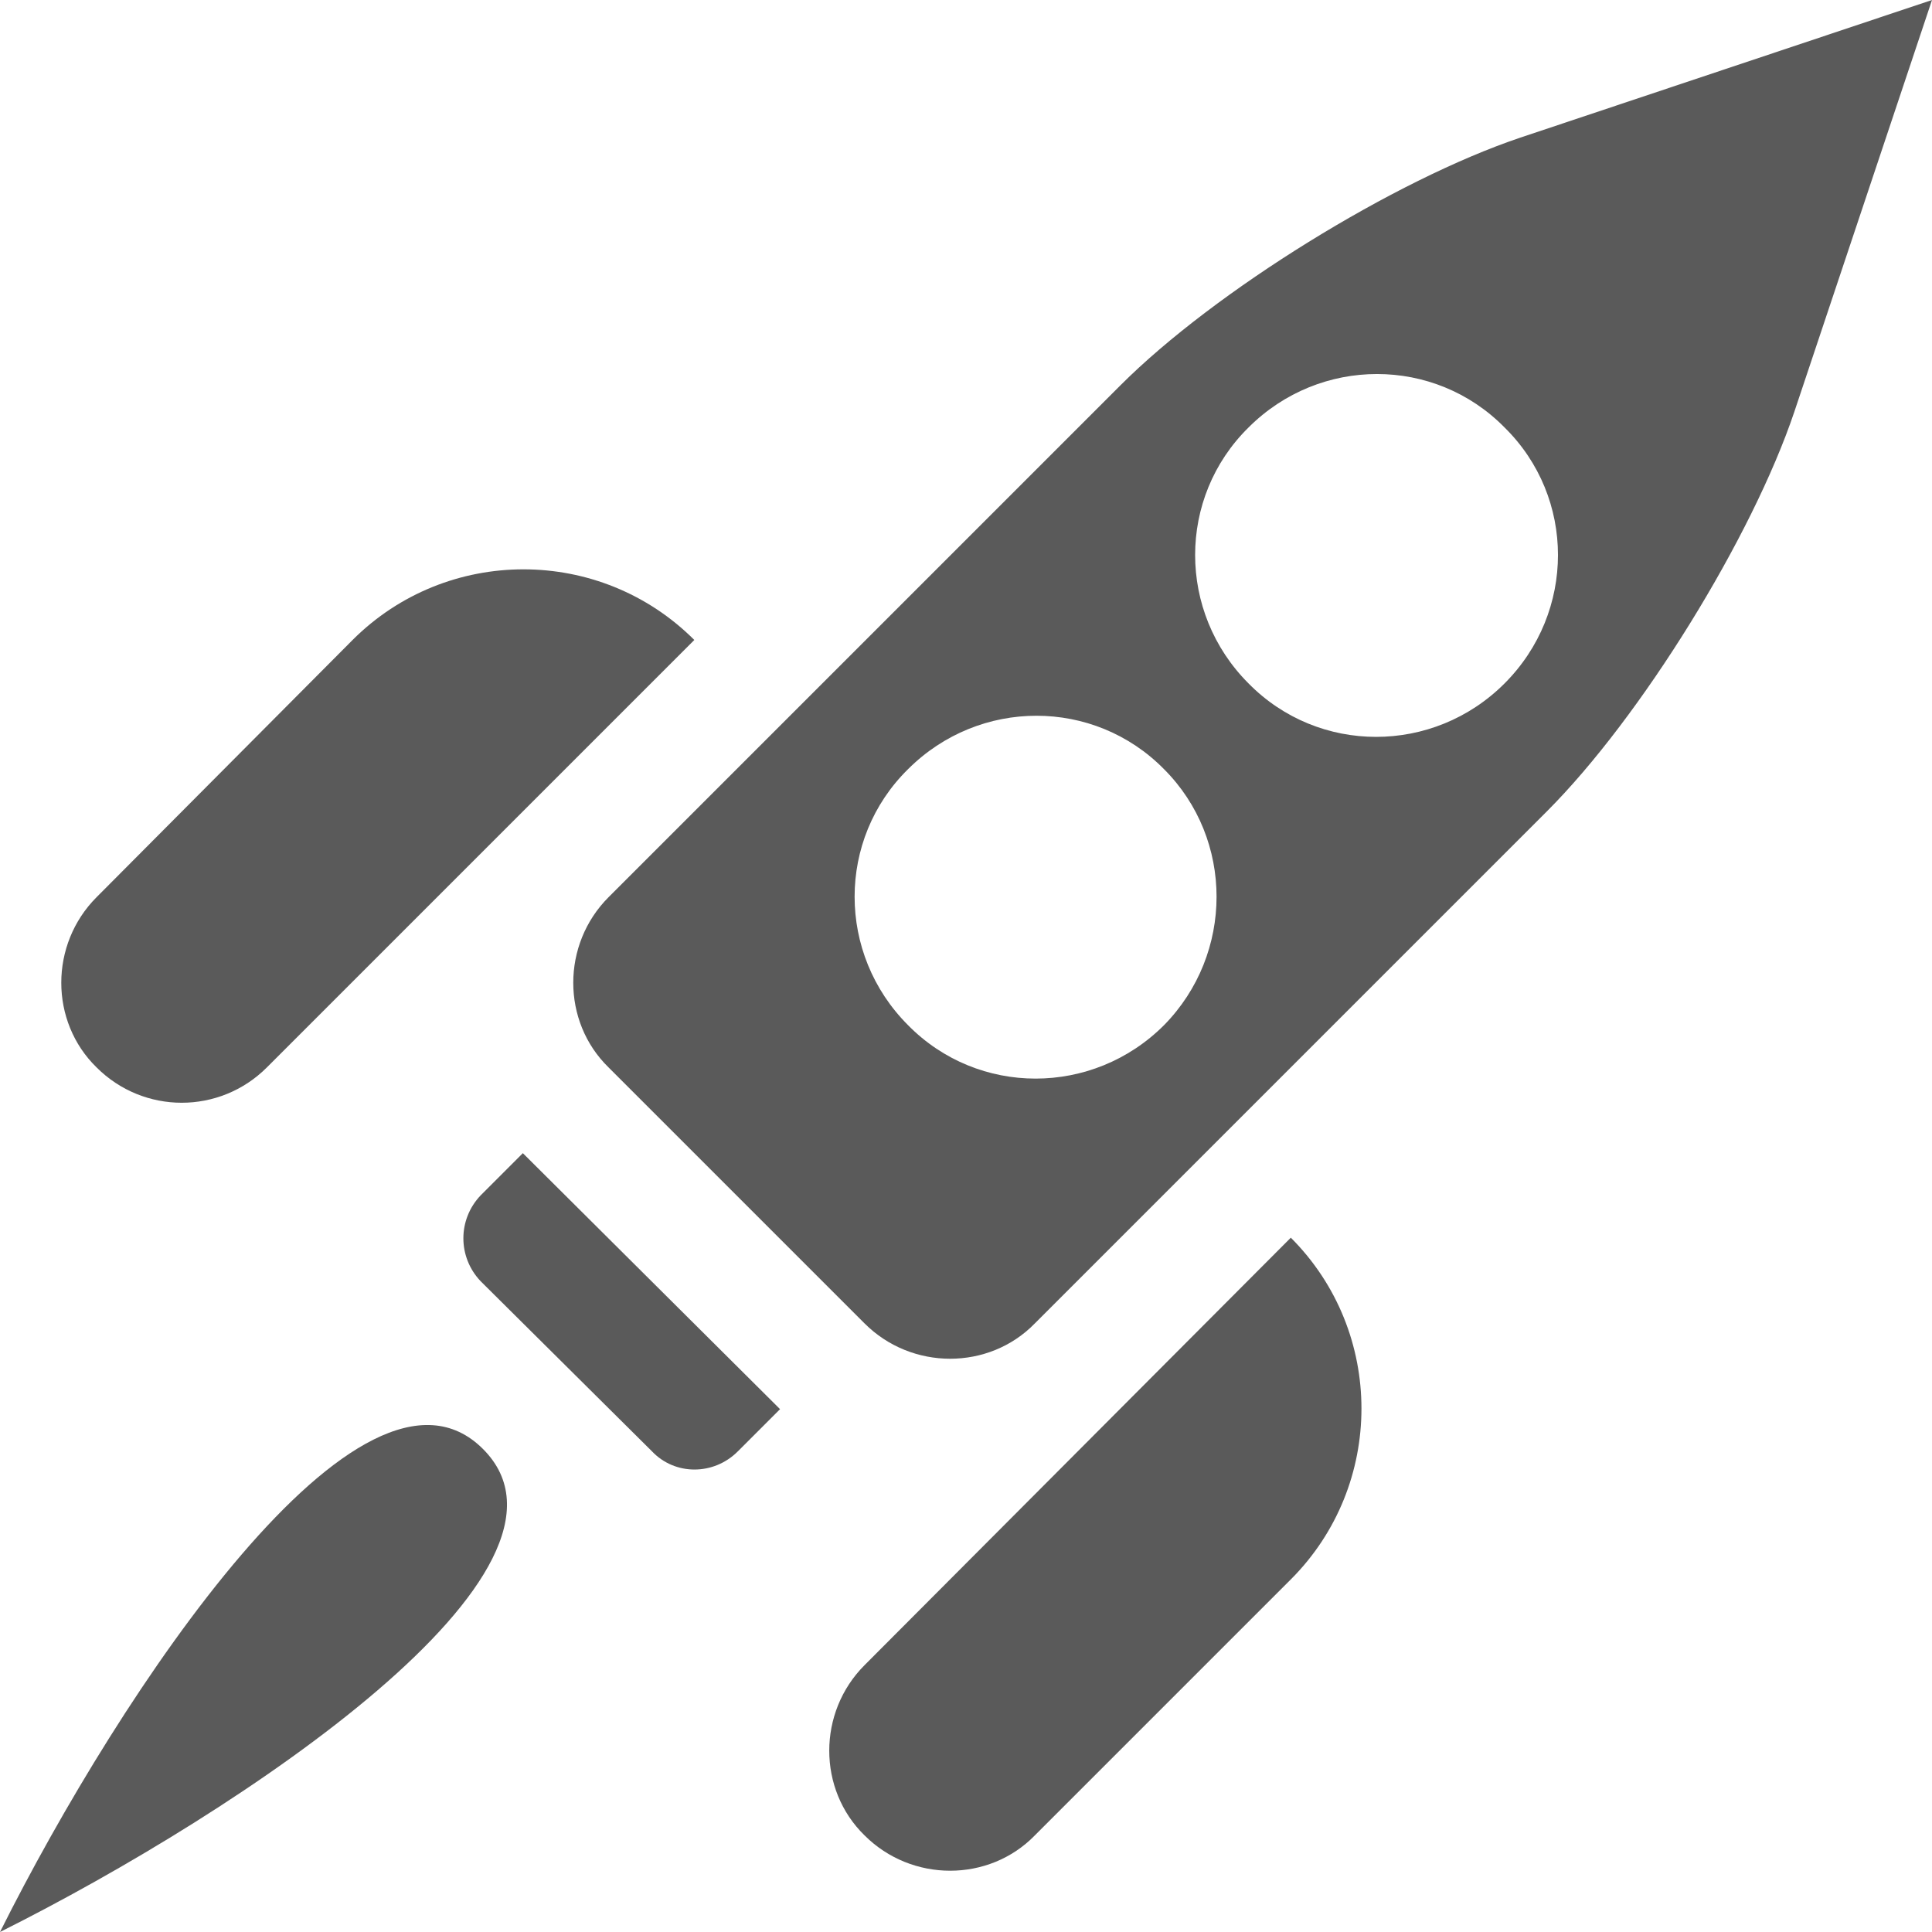 <?xml version="1.0" encoding="utf-8"?>
<!-- Generator: Adobe Illustrator 20.0.0, SVG Export Plug-In . SVG Version: 6.00 Build 0)  -->
<svg version="1.1" id="Ebene_1" xmlns="http://www.w3.org/2000/svg" xmlns:xlink="http://www.w3.org/1999/xlink" x="0px" y="0px"
	 width="160px" height="160px" viewBox="0 0 160 160" style="enable-background:new 0 0 160 160;" xml:space="preserve">
<style type="text/css">
	.st0{clip-path:url(#SVGID_2_);fill:#5A5A5A;}
</style>
<g>
	<defs>
		<rect id="SVGID_1_" width="160" height="160"/>
	</defs>
	<clipPath id="SVGID_2_">
		<use xlink:href="#SVGID_1_"  style="overflow:visible;"/>
	</clipPath>
	<path class="st0" d="M124.6,56.6c-5.9,5.9-15.4,5.9-21.2,0c-5.9-5.9-5.9-15.4,0-21.2c5.9-5.9,15.4-5.9,21.2,0
		C130.5,41.2,130.5,50.7,124.6,56.6 M96.4,84.9c-5.9,5.9-15.4,5.9-21.2,0c-5.9-5.9-5.9-15.4,0-21.2c5.9-5.9,15.4-5.9,21.2,0
		C102.2,69.5,102.2,79,96.4,84.9 M125.9,11.4c-10.4,3.5-25.3,12.7-33.1,20.5L50.4,74.3c-3.9,3.9-3.9,10.3,0,14.1l21.2,21.2
		c3.9,3.9,10.3,3.9,14.1,0l42.4-42.4c7.8-7.8,17-22.7,20.5-33.1L160,0L125.9,11.4z"/>
	<path class="st0" d="M22.1,88.4L57.5,53c-7.8-7.8-20.5-7.8-28.3,0L8,74.3c-3.9,3.9-3.9,10.3,0,14.1C11.9,92.3,18.2,92.3,22.1,88.4"
		/>
	<path class="st0" d="M71.6,137.9c-3.9,3.9-3.9,10.3,0,14.1c3.9,3.9,10.3,3.9,14.1,0l21.2-21.2c7.8-7.8,7.8-20.5,0-28.3L71.6,137.9z
		"/>
	<path class="st0" d="M39.8,99c-1.9,2-1.9,5.1,0,7.1l14.2,14.1c1.9,2,5.1,2,7.1,0l3.5-3.5L43.3,95.5L39.8,99z"/>
	<path class="st0" d="M0,160c20-10,50-30,40-40S10,140,0,160"/>
</g>
<g>
</g>
<g>
</g>
<g>
</g>
<g>
</g>
<g>
</g>
<g>
</g>
<g>
</g>
<g>
</g>
<g>
</g>
<g>
</g>
<g>
</g>
<g>
</g>
<g>
</g>
<g>
</g>
<g>
</g>
</svg>
